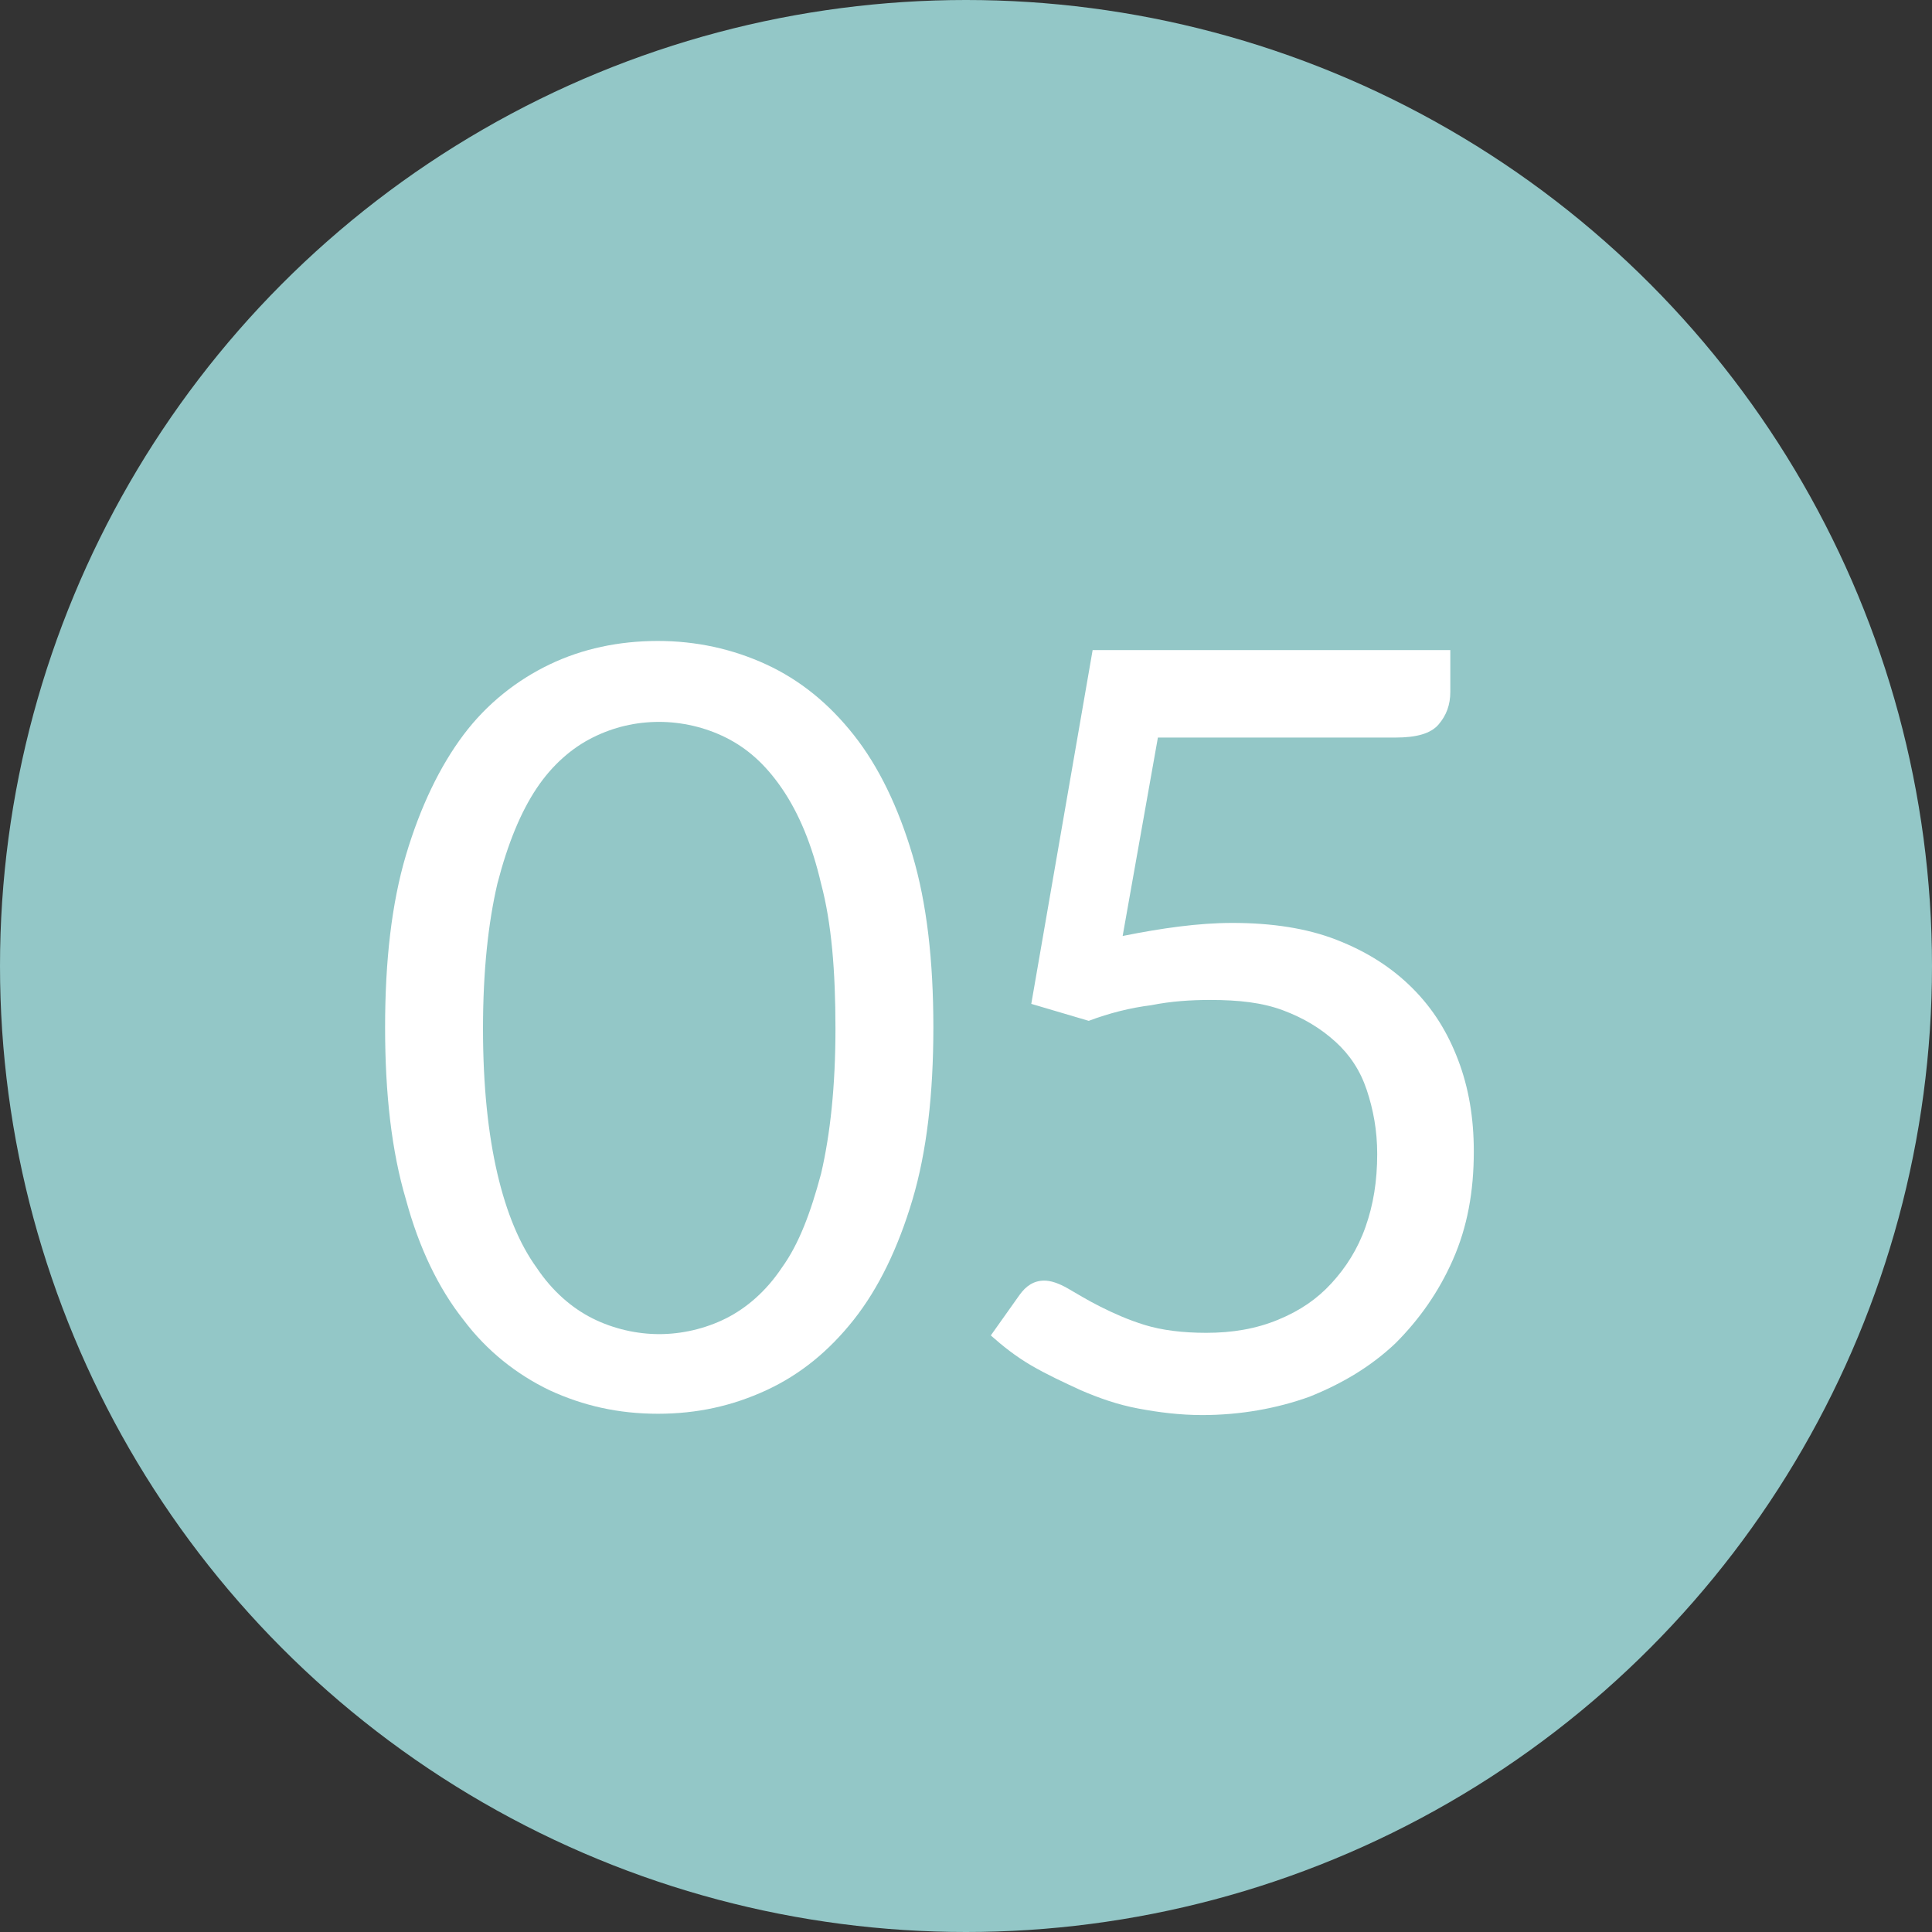 <?xml version="1.0" encoding="utf-8"?>
<!-- Generator: Adobe Illustrator 16.0.0, SVG Export Plug-In . SVG Version: 6.00 Build 0)  -->
<!DOCTYPE svg PUBLIC "-//W3C//DTD SVG 1.1//EN" "http://www.w3.org/Graphics/SVG/1.1/DTD/svg11.dtd">
<svg version="1.1" id="_x34__xA0_Imagen_1_" xmlns="http://www.w3.org/2000/svg" xmlns:xlink="http://www.w3.org/1999/xlink"
	 x="0px" y="0px" width="560px" height="560px" viewBox="200 0 560 560" enable-background="new 200 0 560 560"
	 xml:space="preserve">
<rect x="200" y="0" width="560" height="560" fill="#333333" stroke="none"/>
<circle fill="#93C7C7" cx="480" cy="280" r="280"/>
<g enable-background="new    ">
	<path fill="#FFFFFF" d="M464.486,347.729c-4.162,14-9.838,25.729-17.026,34.812c-7.189,9.081-15.514,15.892-25.352,20.432
		c-9.838,4.541-20.054,6.812-31.406,6.812c-11.351,0-21.567-2.271-31.405-6.812c-9.459-4.54-18.162-11.351-24.973-20.432
		c-7.189-9.082-12.865-20.812-16.648-34.812c-4.162-14-6.054-30.648-6.054-49.945c0-19.298,1.892-35.946,6.054-49.946
		s9.838-25.729,16.648-34.811c6.811-9.081,15.514-15.892,24.973-20.432s20.054-6.811,31.405-6.811
		c10.973,0,21.568,2.271,31.406,6.811s18.162,11.351,25.352,20.432c7.188,9.082,12.864,20.811,17.026,34.811
		s6.054,30.648,6.054,49.946C470.54,317.081,468.648,333.729,464.486,347.729z M438,256.162
		c-2.648-11.352-6.433-20.433-11.352-27.622s-10.216-11.73-16.27-14.757s-12.865-4.541-19.297-4.541
		c-6.811,0-13.243,1.514-19.297,4.541s-11.729,7.946-16.27,14.757s-8.324,15.892-11.352,27.622c-2.648,11.352-4.162,25.352-4.162,42
		s1.514,30.648,4.162,42c2.649,11.352,6.433,20.433,11.352,27.243c4.541,6.811,10.216,11.729,16.27,14.757
		s12.865,4.541,19.297,4.541s13.243-1.514,19.297-4.541s11.73-7.946,16.27-14.757c4.919-6.811,8.324-15.892,11.352-27.243
		c2.648-11.352,4.162-25.352,4.162-42S441.027,267.514,438,256.162z"/>
	<path fill="#FFFFFF" d="M616.973,210c-2.27,2.648-6.433,3.784-12.486,3.784h-68.864l-10.217,57.514
		c11.352-2.271,21.946-3.784,31.784-3.784c11.351,0,21.567,1.513,30.271,4.919c8.702,3.405,15.892,7.946,21.945,14
		c6.055,6.054,10.217,12.864,13.243,20.811c3.027,7.946,4.541,16.648,4.541,26.486c0,11.729-1.893,21.946-6.055,31.405
		c-4.162,9.46-9.838,17.406-16.648,24.217c-7.189,6.811-15.514,11.729-24.973,15.514c-9.46,3.405-20.054,5.297-31.027,5.297
		c-6.433,0-12.486-0.757-18.54-1.892c-6.055-1.136-11.352-3.027-16.649-5.298c-4.919-2.27-9.837-4.54-14.378-7.188
		c-4.541-2.649-8.324-5.676-11.729-8.703l8.324-11.729c1.892-2.648,4.162-4.162,7.189-4.162c1.892,0,4.162,0.757,6.811,2.27
		c2.648,1.514,5.676,3.406,9.459,5.298c3.784,1.892,7.946,3.784,12.865,5.297c4.919,1.514,10.973,2.271,17.784,2.271
		c7.567,0,14.378-1.135,20.811-3.783c6.433-2.649,11.352-6.055,15.514-10.595c4.162-4.541,7.567-9.838,9.838-16.271
		c2.27-6.433,3.405-13.243,3.405-21.189c0-6.811-1.136-12.865-3.027-18.54c-1.892-5.676-4.919-10.217-9.081-14
		c-4.162-3.784-9.081-6.812-15.135-9.081c-6.055-2.271-12.865-3.027-21.189-3.027c-5.676,0-11.352,0.379-17.027,1.514
		c-6.054,0.756-12.107,2.27-18.162,4.54l-16.648-4.919l17.783-102.54h103.676v12.108C620.378,204.324,619.243,207.352,616.973,210z"
		/>
</g>
</svg>
